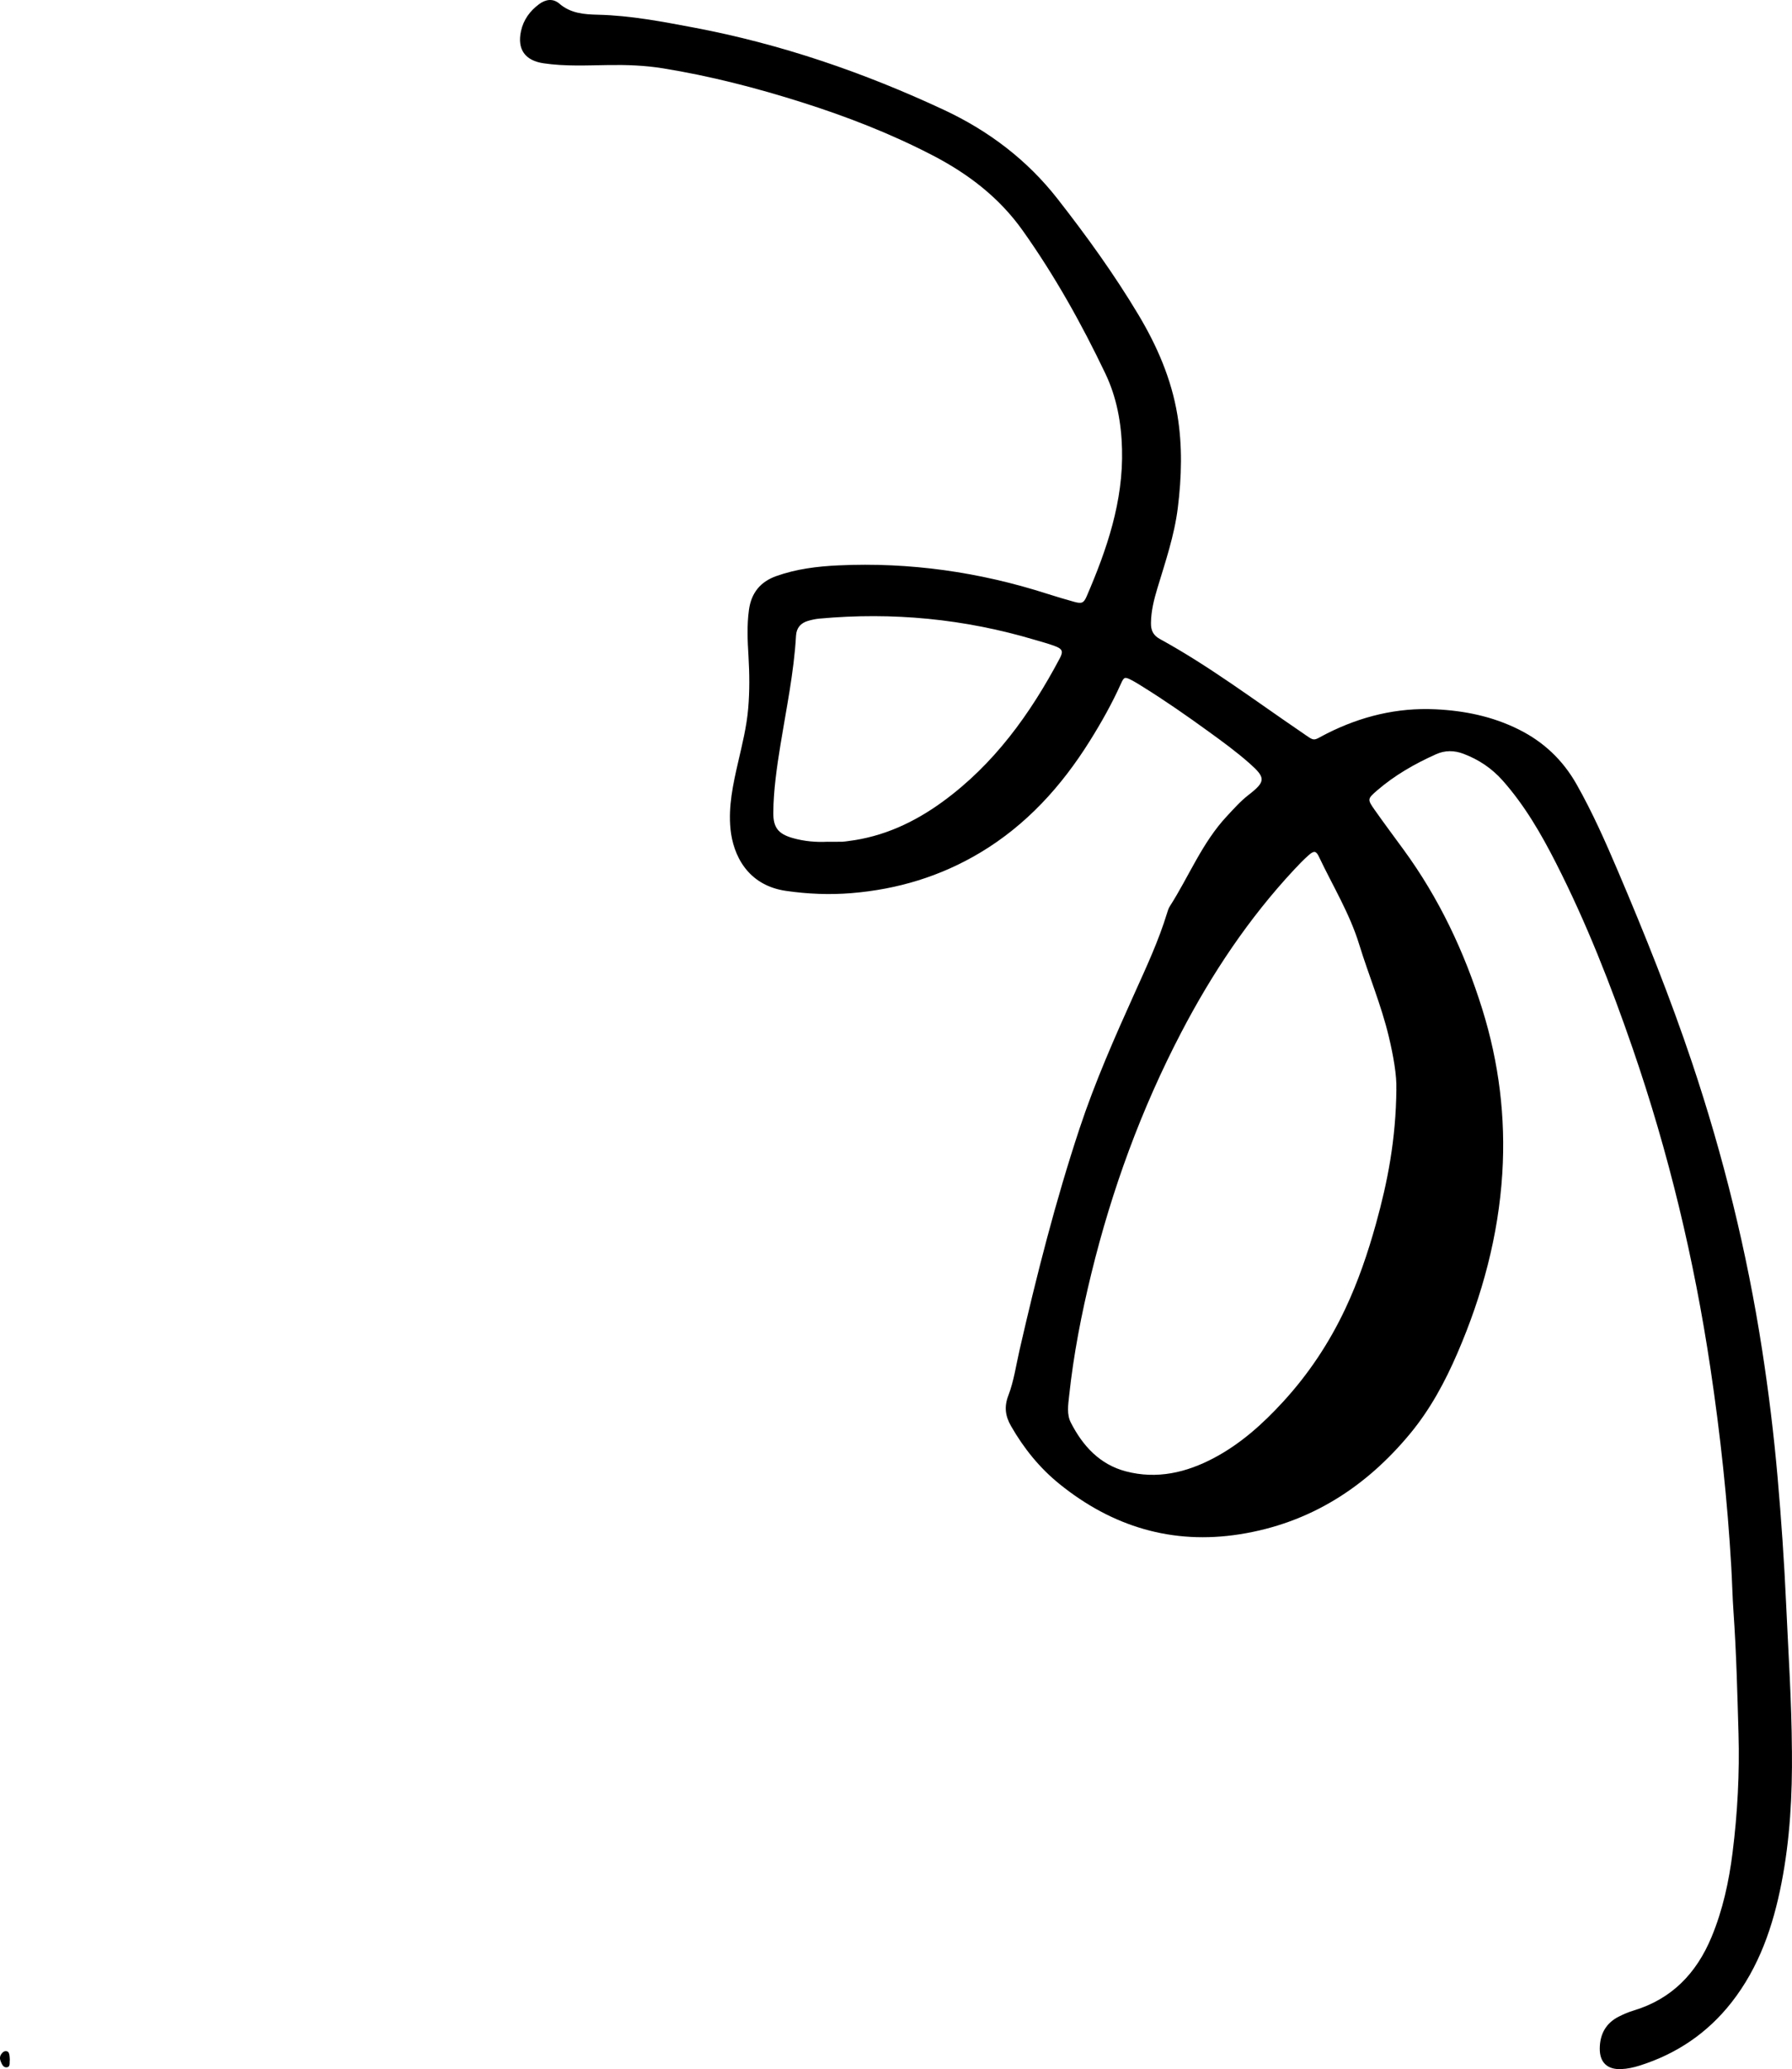 <?xml version="1.0" encoding="UTF-8"?>
<svg id="Layer_2" data-name="Layer 2" xmlns="http://www.w3.org/2000/svg" viewBox="0 0 827.09 954.86">
  <g id="Layer_1-2" data-name="Layer 1">
    <g>
      <path d="m827.06,807.79c.2,20.51-.87,40.91-4.8,61.09-3.89,19.99-10.35,38.96-23.11,55.22-11.08,14.12-25.33,23.75-42.45,29.14-2.75.87-5.58,1.48-8.46,1.6-6.45.27-9.94-3.12-9.88-9.53.07-6.64,2.85-11.73,8.89-14.75,2.14-1.07,4.37-2.03,6.65-2.72,17.69-5.31,29.1-17.21,36.05-33.94,5.2-12.51,8.03-25.61,9.71-38.97,2.29-18.27,3.27-36.64,2.74-55.03-.54-18.69-1-37.38-2.31-56.04-.48-6.85-.62-13.73-1.02-20.59-1.77-30.82-5.08-61.47-9.65-91.99-7.51-50.26-19.32-99.47-35.89-147.51-10.07-29.19-21.33-57.92-35.36-85.48-6.9-13.56-14.5-26.69-24.69-38.16-5.01-5.63-11.05-9.64-18.05-12.28-4.23-1.6-8.48-1.65-12.62.21-9.81,4.4-19.11,9.69-27.28,16.77-4.42,3.84-4.49,4.05-1.02,8.98,4.33,6.14,8.82,12.17,13.26,18.24,16.41,22.43,28.11,47.2,36.36,73.64,7.7,24.67,10.86,49.98,9.25,75.76-1.8,28.85-9.24,56.37-20.67,82.88-5.73,13.29-12.53,25.93-21.76,37.12-20.62,24.97-46.43,41.48-78.69,46.57-31.15,4.92-58.9-3.47-83.31-23.22-9.19-7.43-16.46-16.49-22.32-26.71-2.56-4.48-3.29-8.75-1.24-14.09,2.55-6.65,3.55-13.91,5.16-20.92,7.88-34.46,16.57-68.69,27.7-102.27,7.1-21.44,16.21-42.04,25.48-62.61,5.44-12.08,11.05-24.13,14.93-36.86.33-1.07.67-2.18,1.26-3.1,8.85-13.81,14.91-29.37,26.33-41.58,3.17-3.39,6.2-6.85,9.89-9.72,8.13-6.31,8.16-7.98.41-14.81-6.01-5.29-12.47-10.01-18.95-14.69-9.84-7.13-19.81-14.08-30.14-20.5-1.77-1.1-3.53-2.22-5.37-3.16-2.91-1.49-3.34-1.38-4.69,1.64-4.13,9.21-9.08,17.99-14.42,26.53-13.07,20.9-29.26,38.78-50.6,51.54-18.29,10.94-38.14,16.93-59.4,18.67-10.12.83-20.08.41-30.1-1.02-18.06-2.57-24.56-16.8-25.72-28.52-1.04-10.54,1.16-20.67,3.49-30.81,1.9-8.25,3.96-16.46,4.68-24.95.68-8,.6-15.97.13-23.95-.43-7.19-.78-14.36.22-21.54,1.07-7.71,5.22-12.88,12.55-15.5,9.28-3.31,18.95-4.51,28.72-4.96,32.94-1.53,65.06,3.05,96.43,13.12,4.11,1.32,8.25,2.55,12.41,3.7,3.41.94,4.39.63,5.73-2.49,9.36-21.71,16.97-43.83,16.34-67.98-.31-12.17-2.47-23.93-7.69-34.87-10.96-22.97-23.35-45.14-38.12-65.95-10.83-15.27-25.14-26.19-41.55-34.71-19.36-10.06-39.61-17.92-60.37-24.5-21.05-6.67-42.39-12.18-64.23-15.71-8.26-1.33-16.52-1.63-24.85-1.51-10.06.15-20.14.68-30.17-.8-8.54-1.26-12.26-6.42-10.42-14.87,1.14-5.23,4.12-9.3,8.39-12.45,3.03-2.24,6.41-2.7,9.3-.22,5.28,4.55,11.45,4.97,17.97,5.13,14.91.36,29.54,3.18,44.14,5.93,40.14,7.57,78.47,20.73,115.42,37.99,20.6,9.63,38.35,23.05,52.4,41.02,13.4,17.14,26.14,34.78,37.32,53.46,8.59,14.36,15.22,29.56,18,46.22,2.39,14.32,1.99,28.63.2,42.99-1.59,12.8-5.75,24.89-9.44,37.13-1.57,5.21-2.88,10.45-2.94,15.98-.03,3.39,1,5.65,4.11,7.36,22.77,12.48,43.48,28.12,64.89,42.69,7.26,4.94,5.16,4.48,12.28.9,15.75-7.93,32.35-11.98,49.99-11.15,13.37.63,26.3,3.25,38.41,9.28,11.51,5.72,20.38,14.09,26.74,25.31,7.35,12.97,13.35,26.56,19.18,40.25,12.34,28.99,24.07,58.22,34.09,88.1,14.51,43.3,25.4,87.49,32.38,132.63,3.03,19.58,5.43,39.25,7.16,59,1.7,19.43,3.05,38.87,3.93,58.35,1.01,22.51,2.55,45,2.66,67.55Zm-182.58-305.28c.22-6.08-1.34-15.19-3.51-24.24-3.47-14.5-9.28-28.24-13.64-42.44-4.41-14.35-12.23-27.06-18.58-40.47-1.31-2.77-2.3-2.87-4.75-.71-2.39,2.12-4.62,4.43-6.79,6.77-20.96,22.51-37.84,47.87-52.03,75.06-18.43,35.33-31.99,72.48-41.46,111.16-4.57,18.64-8.23,37.46-10.27,56.56-.44,4.12-1.17,8.47.79,12.29,5.5,10.78,13.38,19.36,25.42,22.51,14.3,3.75,27.86.61,40.73-6.23,12.32-6.55,22.48-15.71,31.83-25.9,11.76-12.82,21.28-27.15,28.69-42.88,5.95-12.62,10.42-25.79,14.15-39.2,5.36-19.3,9.22-38.87,9.44-62.29Zm-262.44-114.05c2.24,0,4.47.03,6.71-.02.95-.02,1.9-.21,2.85-.32,16.12-2,30.37-8.63,43.34-18.05,23.81-17.3,40.53-40.51,54.16-66.19,1.75-3.29,1.29-4.41-2.27-5.75-2.98-1.12-6.09-1.93-9.15-2.84-32.54-9.71-65.72-12.92-99.52-9.81-1.74.16-3.48.54-5.16,1.02-3.41.99-5.39,3.2-5.6,6.89-.97,16.95-4.46,33.54-7.17,50.25-1.68,10.41-3.22,20.85-3.31,31.41-.06,6.86,2.3,9.8,8.98,11.7,5.26,1.49,10.66,1.99,16.13,1.7Z"/>
      <path d="m4.53,950.62c-.24,1.3.43,3.28-1.55,3.4-1.55.09-2.19-1.6-2.72-2.94-.43-1.09-.36-2.19.34-3.17.57-.81,1.31-1.48,2.35-1.34,1.18.16,1.31,1.22,1.45,2.15.1.62.09,1.26.13,1.89Z"/>
    </g>
  </g>
</svg>